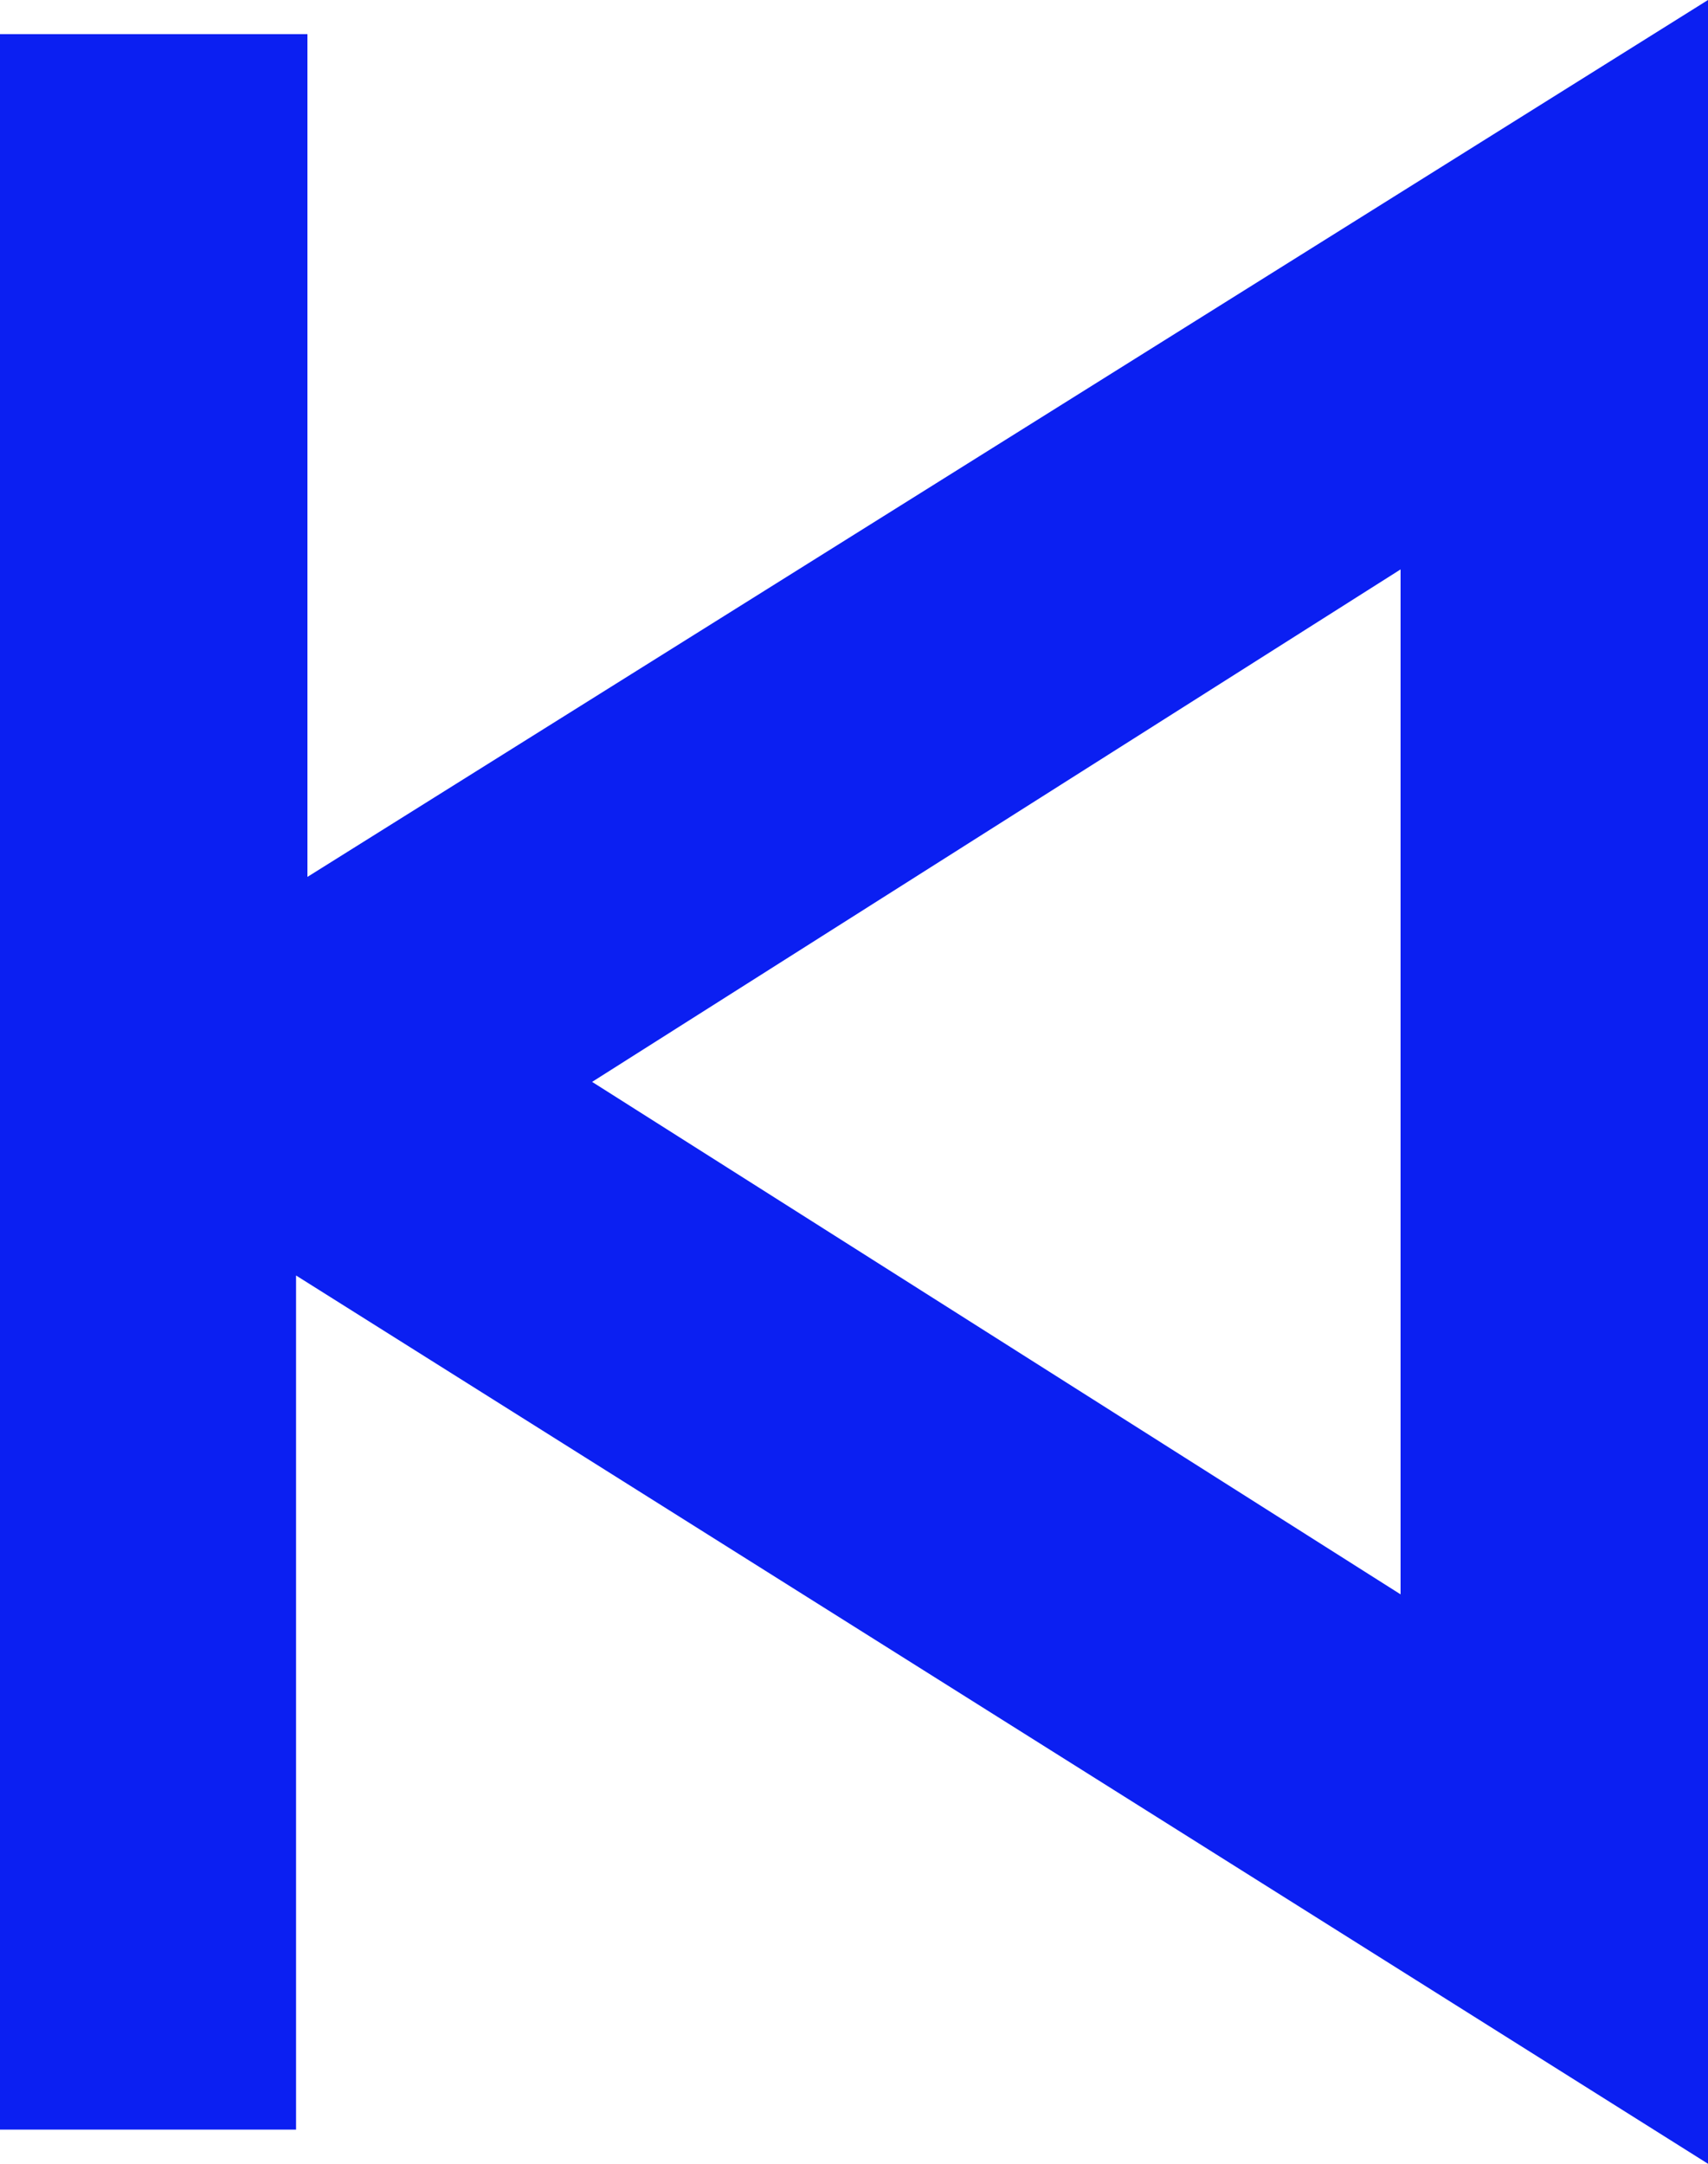 <?xml version="1.0" encoding="utf-8"?>
<!-- Generator: Adobe Illustrator 24.0.2, SVG Export Plug-In . SVG Version: 6.00 Build 0)  -->
<svg version="1.1" id="Capa_1" xmlns="http://www.w3.org/2000/svg" xmlns:xlink="http://www.w3.org/1999/xlink" x="0px" y="0px"
	 viewBox="0 0 15 19" style="enable-background:new 0 0 15 19;" xml:space="preserve">
<style type="text/css">
	.st0{fill:#0B1FF2;}
</style>
<path class="st0" d="M2.7,0.3v7.4L15,0v19L2.6,11.2v7.5H0V0.3H2.7L2.7,0.3z M12.3,14V5L5.2,9.5L12.3,14z"/>
</svg>
